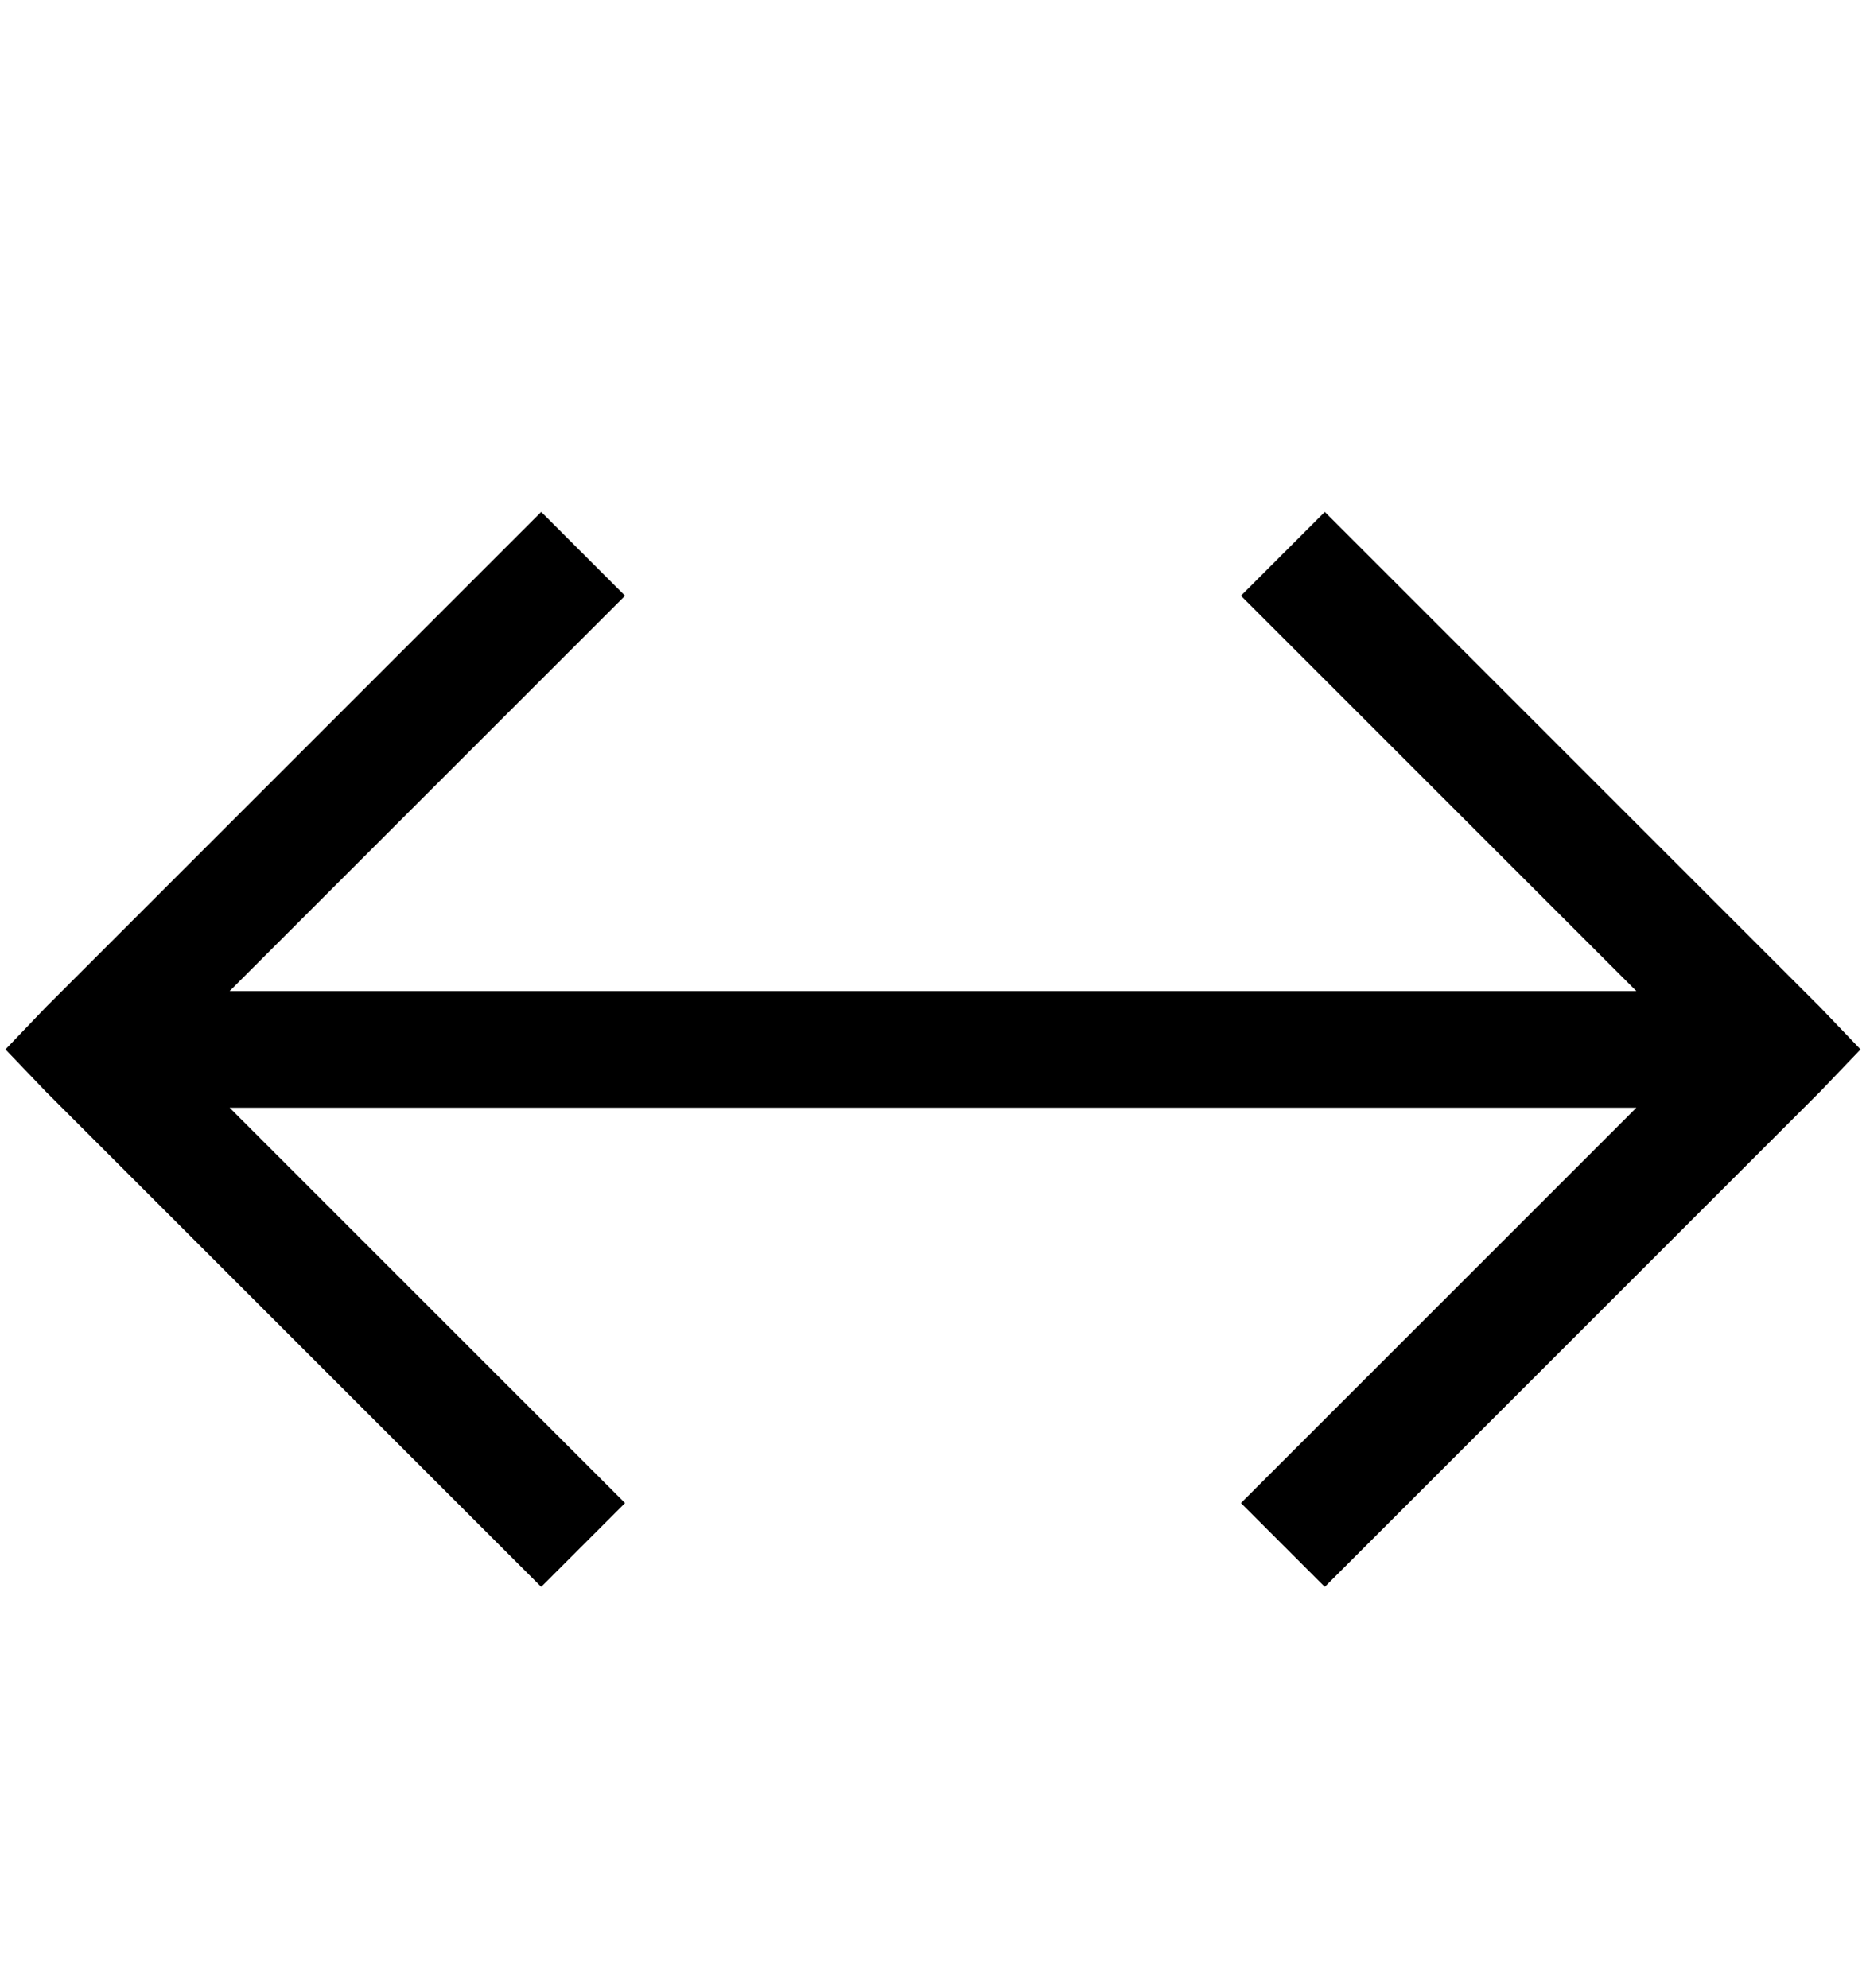<svg version="1.1" xmlns="http://www.w3.org/2000/svg" xmlns:xlink="http://www.w3.org/1999/xlink" id="arrows-h" viewBox="0 0 512 545.5"><path d="M148.5 140.5l23 23L63 272h386L340.5 163.5l23-23 136 136 11 11.5-11 11.5-136 136-23-23L449 304H63l108.5 108.5-23 23-136-136-11-11.5 11-11.5z"/></svg>
